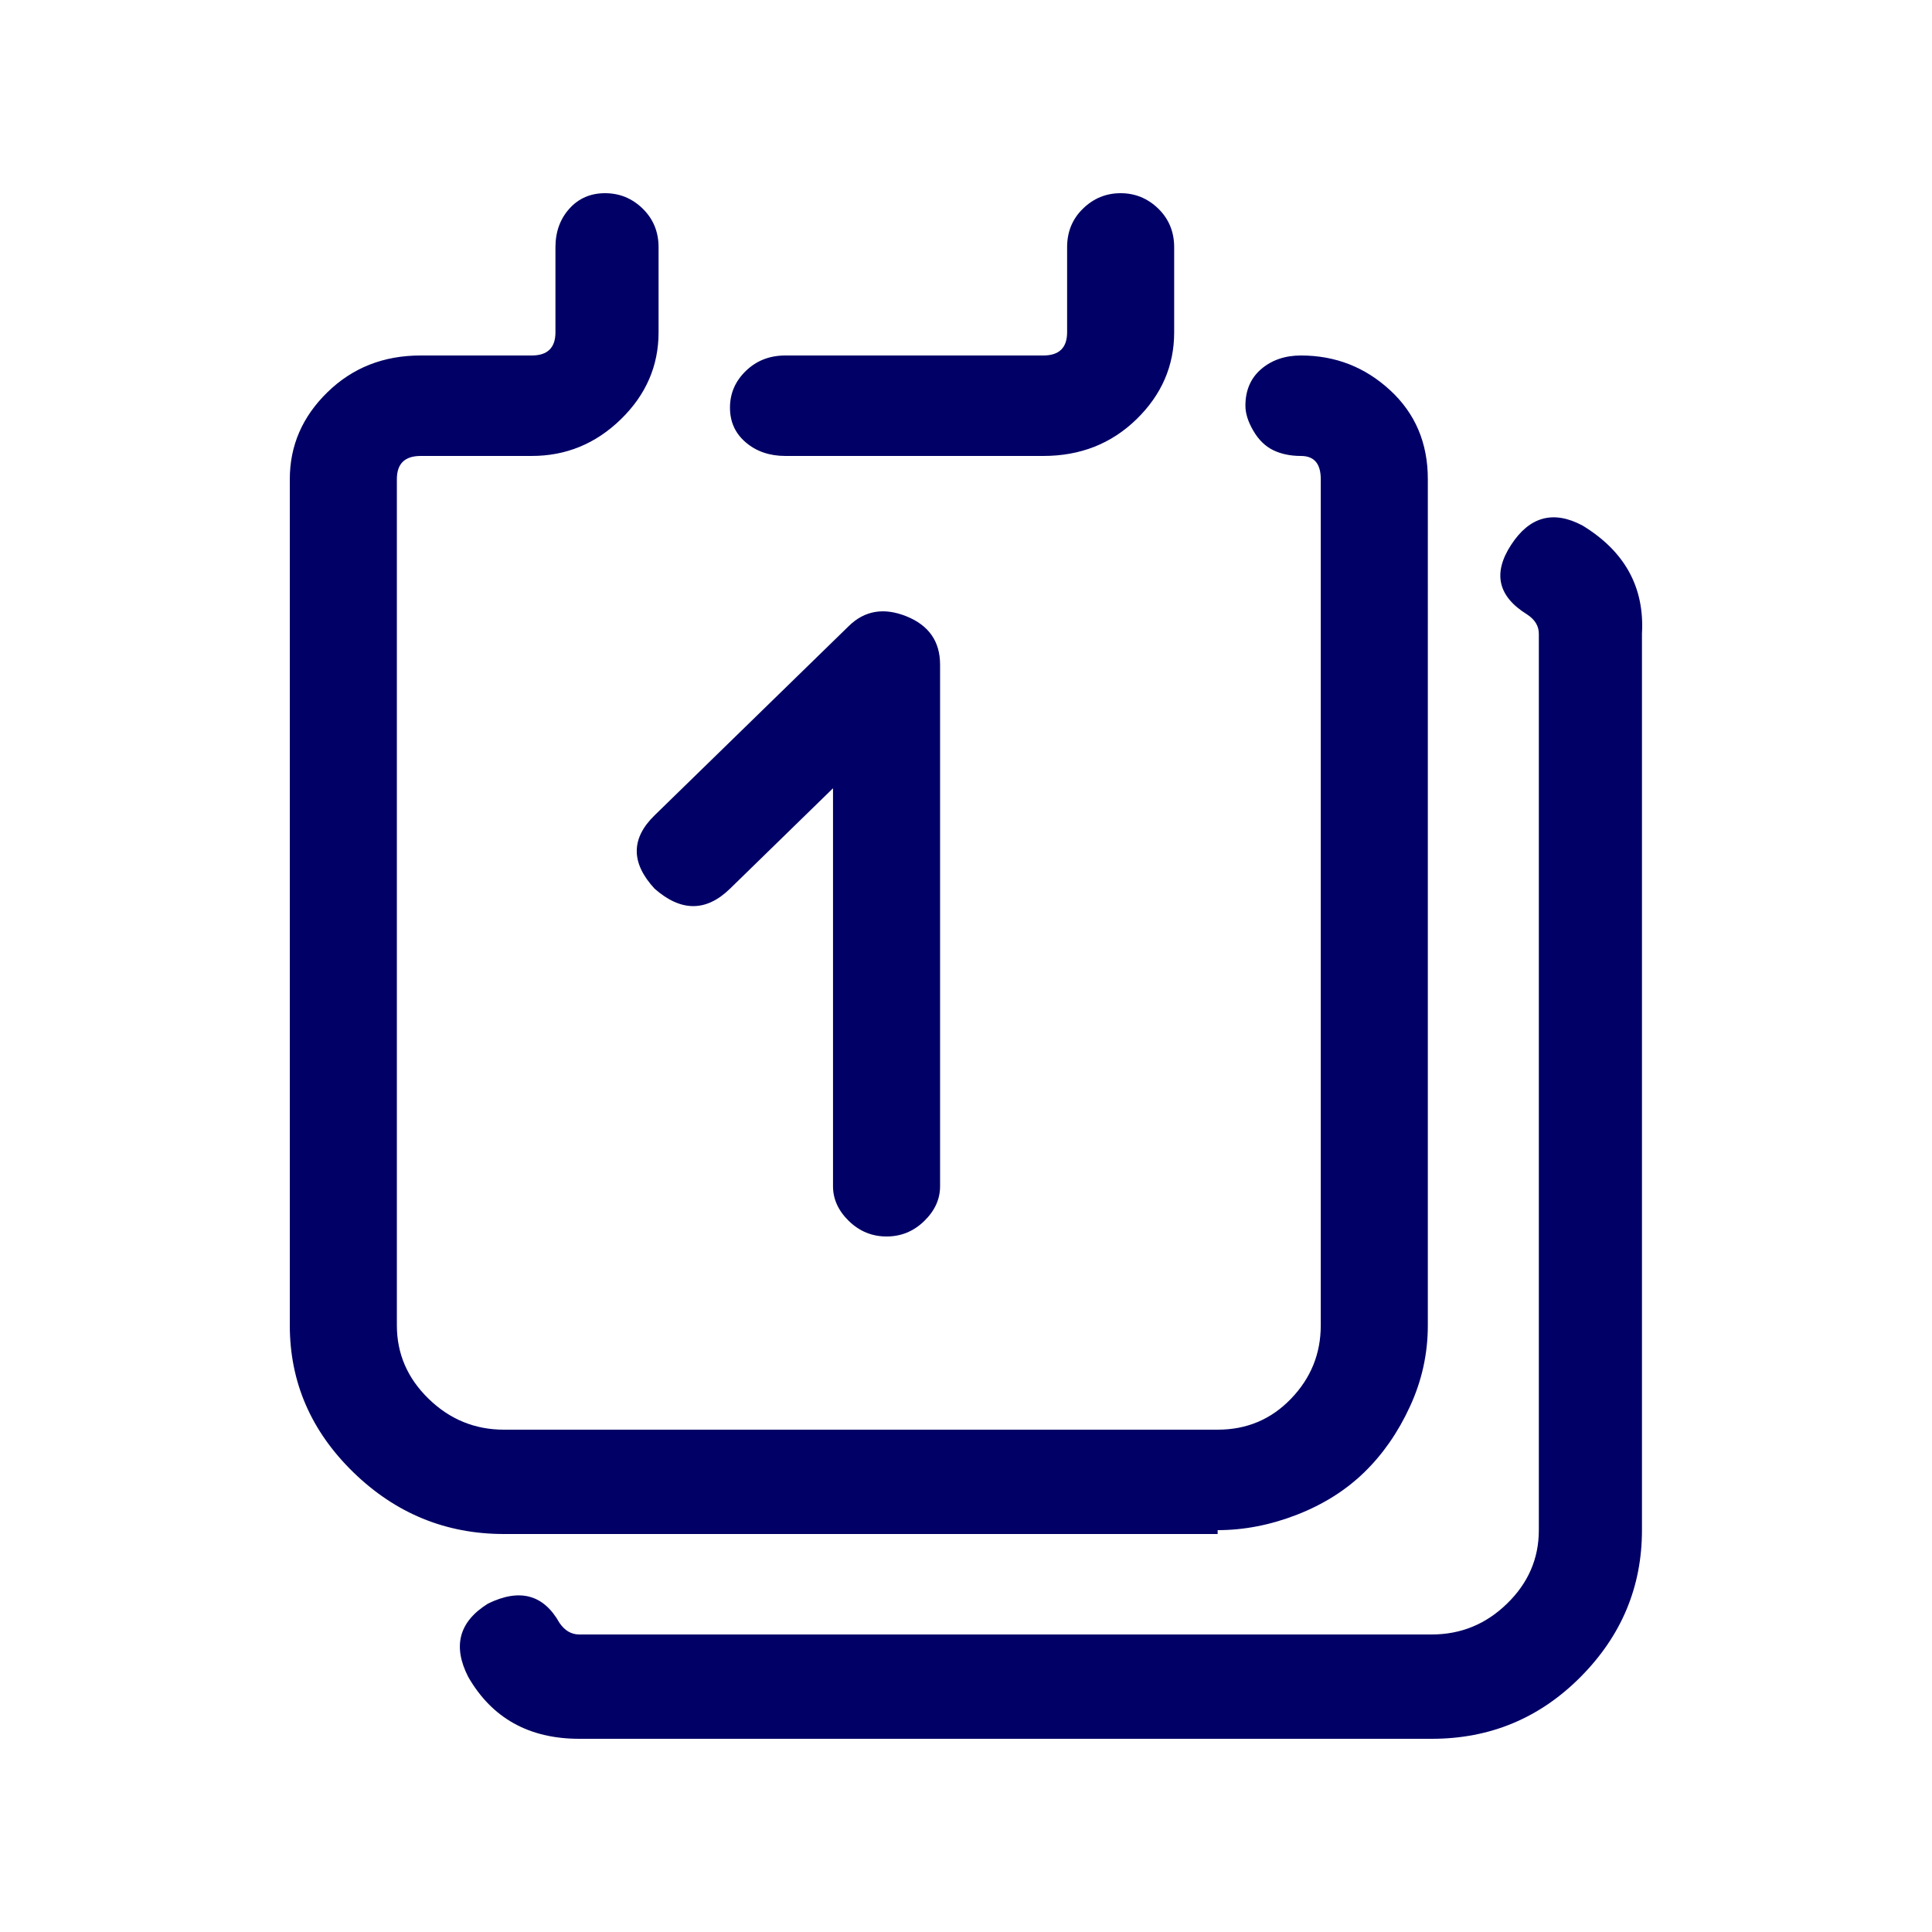 <svg xmlns="http://www.w3.org/2000/svg" width="24" height="24" viewBox="0 0 24 24">
    <path fill="#006" d="M15.126 19.056v-.048c.329 0 .657-.064.986-.192.328-.128.607-.304.837-.528.23-.224.419-.496.566-.816.148-.32.222-.656.222-1.008V5.952c0-.448-.156-.816-.468-1.104-.312-.288-.681-.432-1.108-.432-.197 0-.361.056-.493.168-.131.112-.197.264-.197.456 0 .096.033.2.099.312.065.112.148.192.246.24.099.048.214.072.345.072.164 0 .246.096.246.288v10.512c0 .352-.123.656-.37.912-.246.256-.55.384-.91.384H6.26c-.361 0-.673-.128-.936-.384s-.394-.56-.394-.912V5.952c0-.192.098-.288.296-.288h1.379c.427 0 .796-.152 1.108-.456.312-.304.468-.664.468-1.08V3.072c0-.192-.066-.352-.197-.48S7.697 2.4 7.516 2.4c-.18 0-.328.064-.443.192-.115.128-.173.288-.173.48v1.056c0 .192-.098.288-.295.288h-1.38c-.46 0-.845.152-1.157.456-.312.304-.468.664-.468 1.08v10.512c0 .704.263 1.312.788 1.824.526.512 1.15.768 1.872.768h8.866zM12.96 5.664c.46 0 .846-.152 1.158-.456.312-.304.468-.664.468-1.08V3.072c0-.192-.066-.352-.197-.48-.132-.128-.288-.192-.468-.192-.181 0-.337.064-.468.192-.132.128-.197.288-.197.48v1.056c0 .192-.099.288-.296.288H9.757c-.197 0-.36.064-.492.192s-.197.28-.197.456.065.32.197.432c.131.112.295.168.492.168h3.202zM17.786 21.6c.723 0 1.339-.256 1.848-.768.509-.512.763-1.12.763-1.824V7.872c.033-.576-.213-1.024-.739-1.344-.361-.192-.657-.112-.886.24-.23.352-.165.64.197.864.098.064.147.144.147.24v11.136c0 .352-.131.656-.394.912-.262.256-.574.384-.936.384H7.196c-.099 0-.18-.048-.246-.144-.197-.352-.493-.432-.887-.24-.361.224-.443.528-.246.912.295.512.755.768 1.379.768h10.59zm-6.773-6.24c.181 0 .337-.064.468-.192.132-.128.197-.272.197-.432v-6.48c0-.288-.14-.488-.418-.6-.28-.112-.518-.072-.715.12l-2.413 2.352c-.296.288-.296.592 0 .912.328.288.64.288.936 0l1.28-1.248v4.944c0 .16.066.304.197.432.132.128.288.192.468.192z"/>
</svg>
